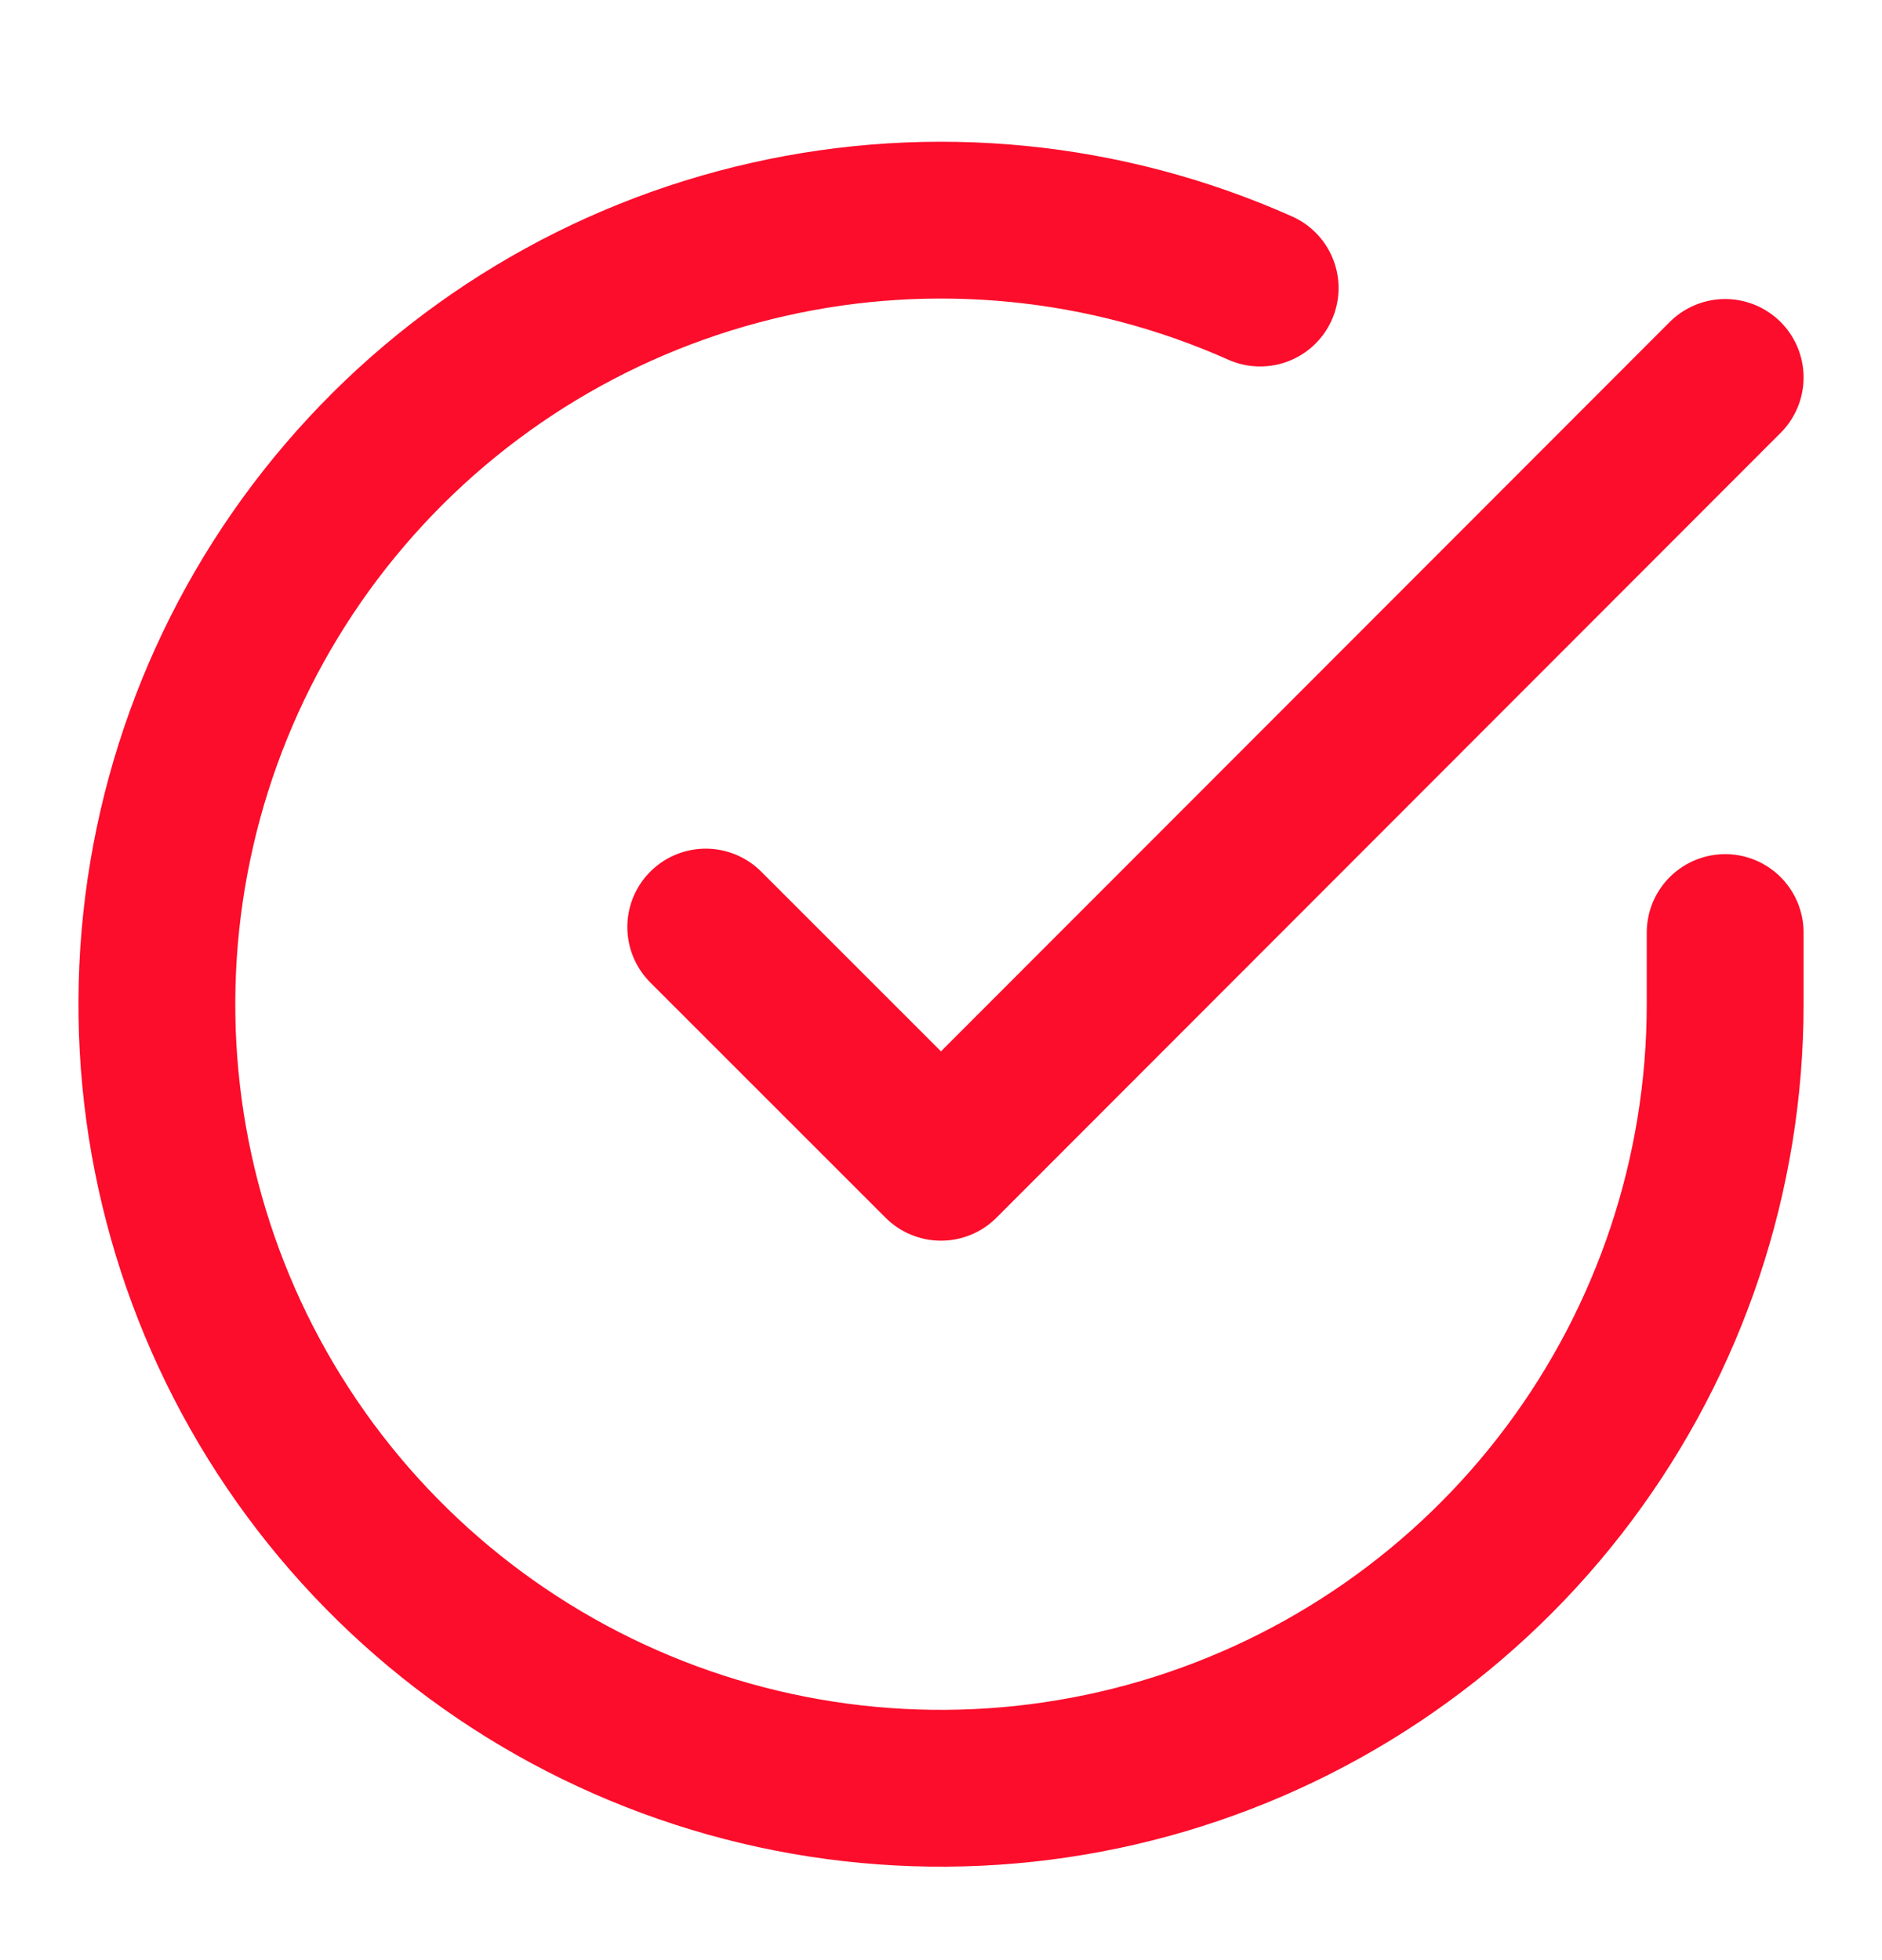 <?xml version="1.0" encoding="UTF-8"?> <svg xmlns="http://www.w3.org/2000/svg" width="24" height="25" viewBox="0 0 24 25" fill="none"><path d="M22 11.894V12.814C21.999 14.97 21.3 17.068 20.009 18.795C18.718 20.523 16.903 21.786 14.835 22.398C12.767 23.009 10.557 22.936 8.534 22.188C6.512 21.441 4.785 20.06 3.611 18.251C2.437 16.442 1.88 14.302 2.022 12.15C2.164 9.998 2.997 7.95 4.398 6.311C5.799 4.671 7.693 3.529 9.796 3.054C11.9 2.578 14.1 2.796 16.07 3.674M22 4.814L12 14.824L9 11.824" stroke="#FB0D2B" stroke-width="2" stroke-linecap="round" stroke-linejoin="round"></path></svg> 
